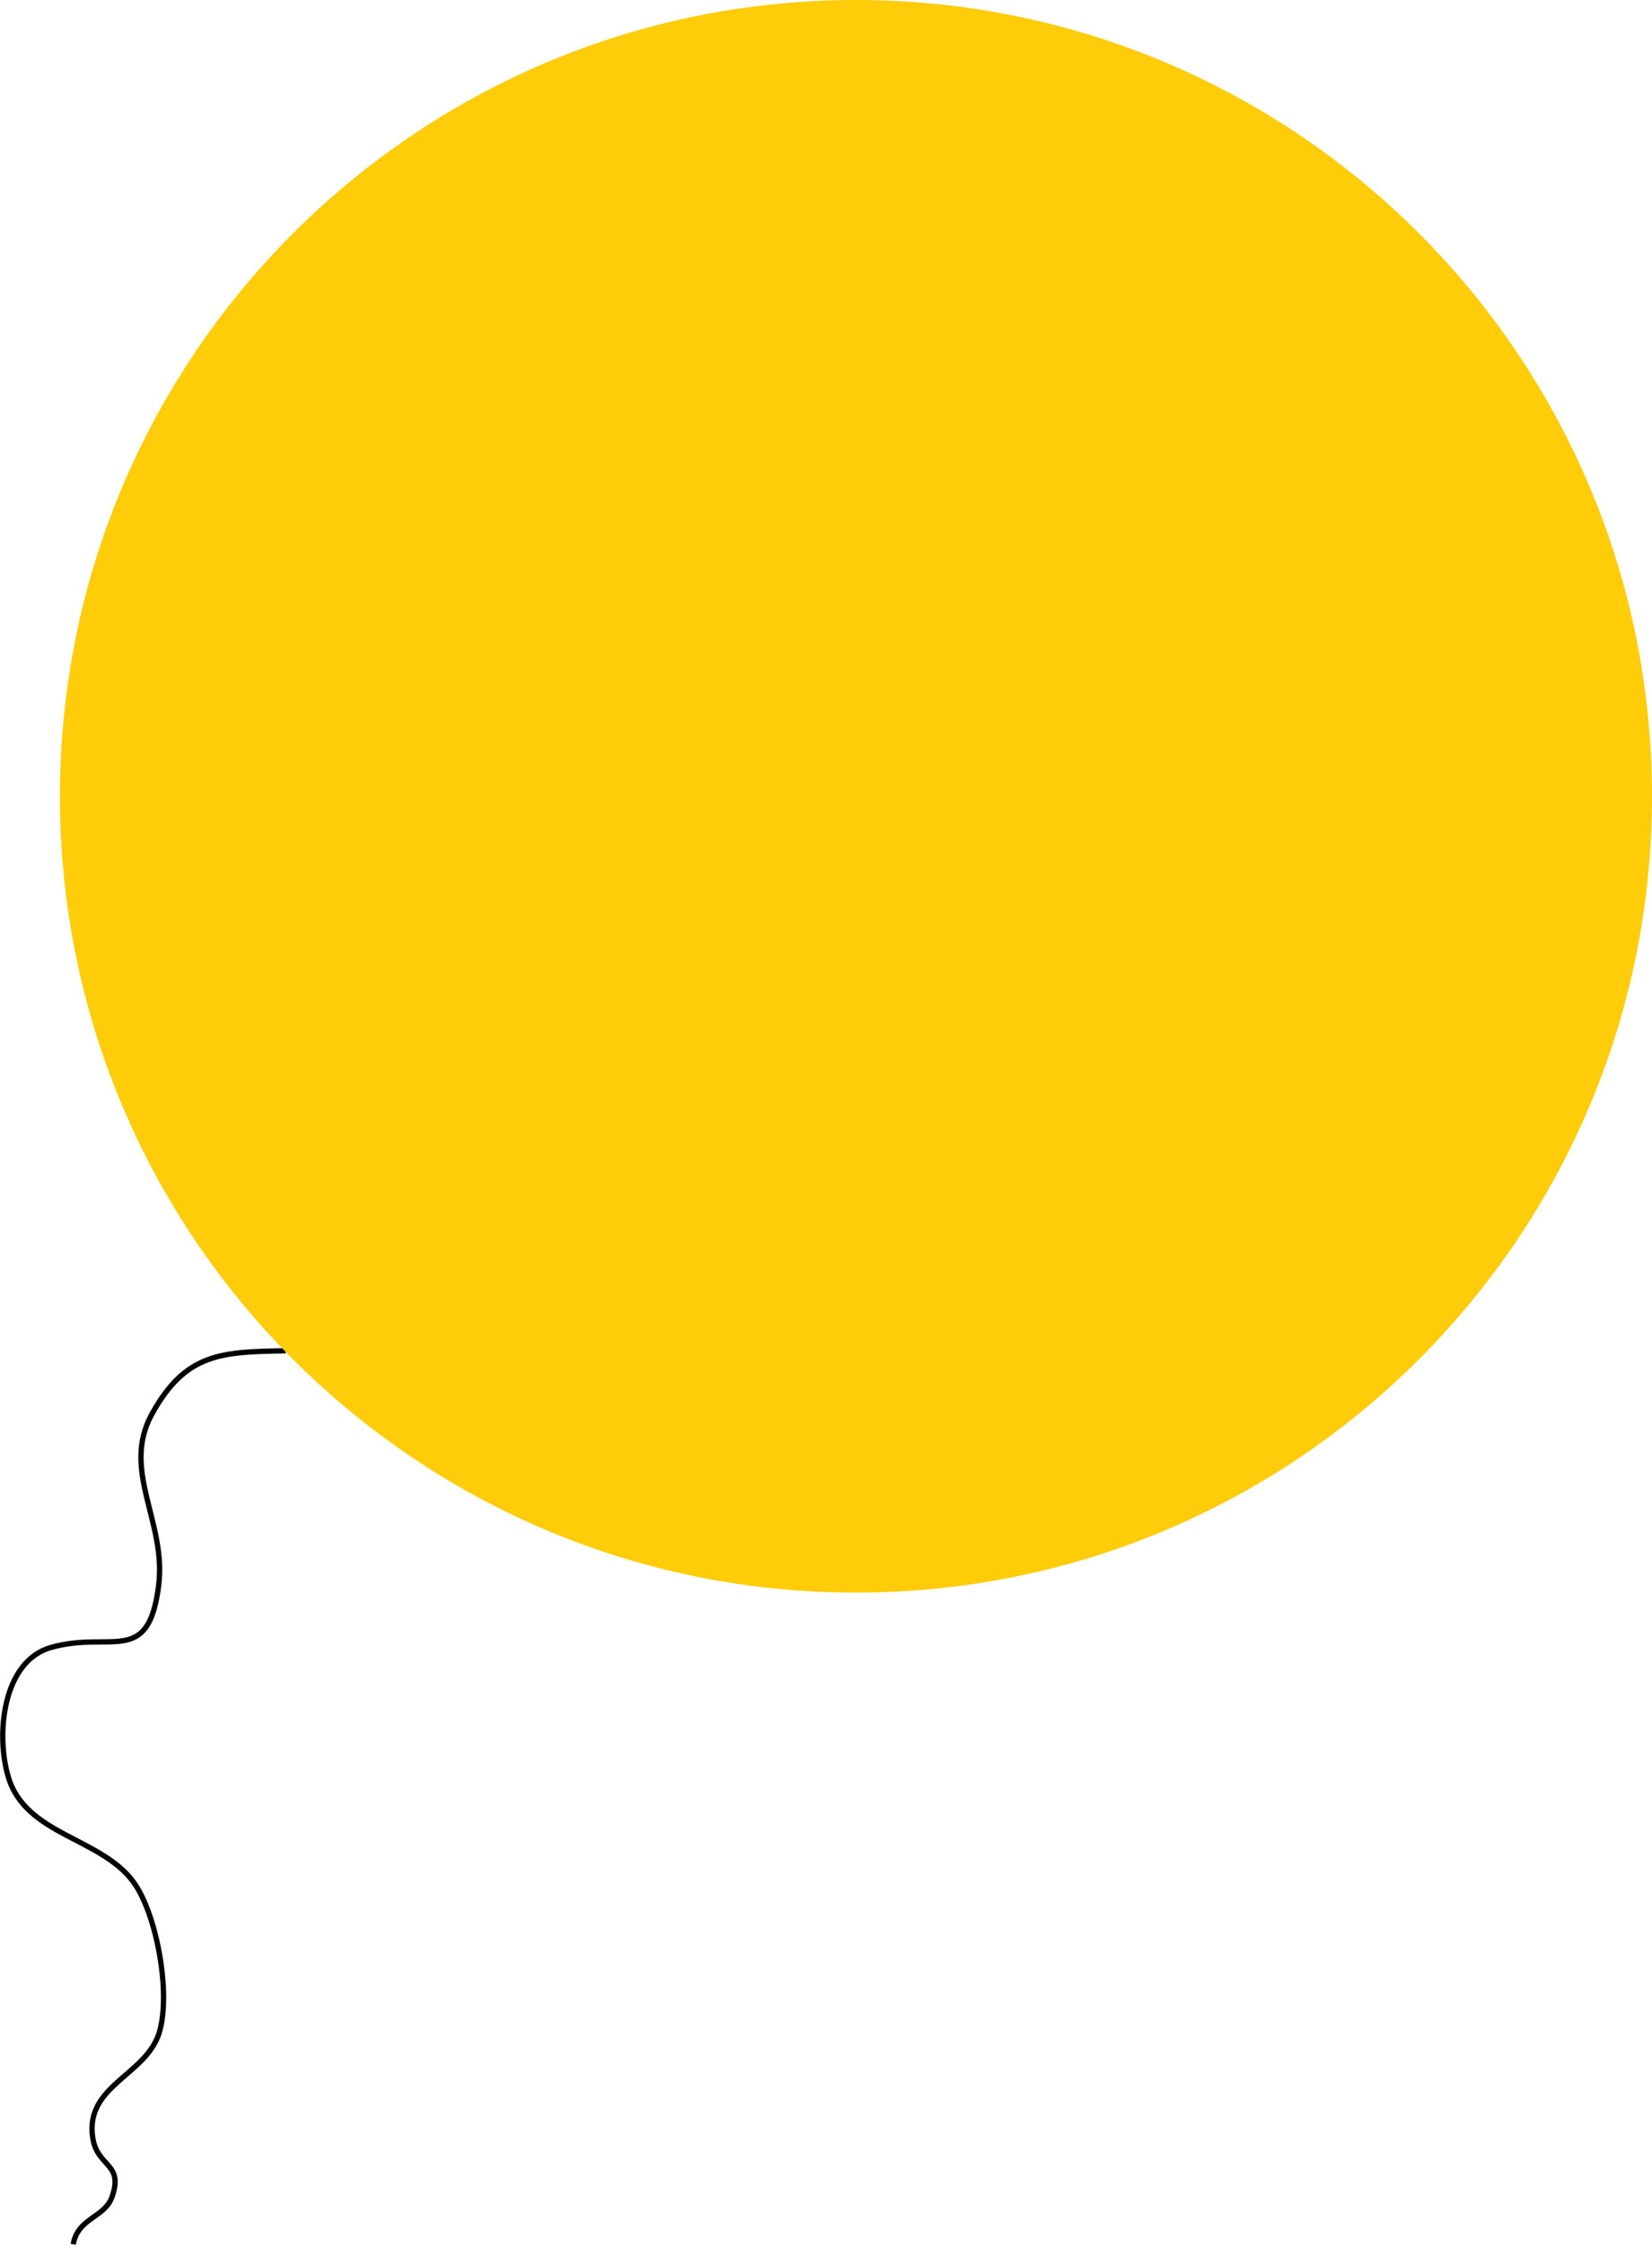 <?xml version="1.0" encoding="UTF-8"?>
<svg id="Layer_2" data-name="Layer 2" xmlns="http://www.w3.org/2000/svg" viewBox="0 0 165.64 224.98">
  <defs>
    <style>
      .cls-1 {
        fill: #ffcc0a;
      }

      .cls-2 {
        fill: none;
        stroke: #000;
        stroke-width: .53px;
      }
    </style>
  </defs>
  <g id="Layer_1-2" data-name="Layer 1">
    <path class="cls-2" d="M28.65,135.38c-6.41.12-10.03.18-13.42,6.35-3.11,5.65,1.47,10.78.68,17.15-1.02,8.22-4.76,4.51-10.81,6.24-4.85,1.39-5.54,8.76-4.26,13,1.76,5.85,9.32,6.03,12.58,10.56,2.28,3.17,3.75,11.07,2.55,15.03-1.32,4.33-7.53,5.3-6.66,10.62.48,2.9,3.12,2.48,1.92,5.86-.74,2.09-3.42,2.08-3.89,4.74"/>
    <path class="cls-1" d="M85.83,159.62c44.08,0,79.81-35.73,79.81-79.81S129.9,0,85.83,0,6.01,35.73,6.01,79.81s35.73,79.81,79.81,79.81"/>
  </g>
</svg>